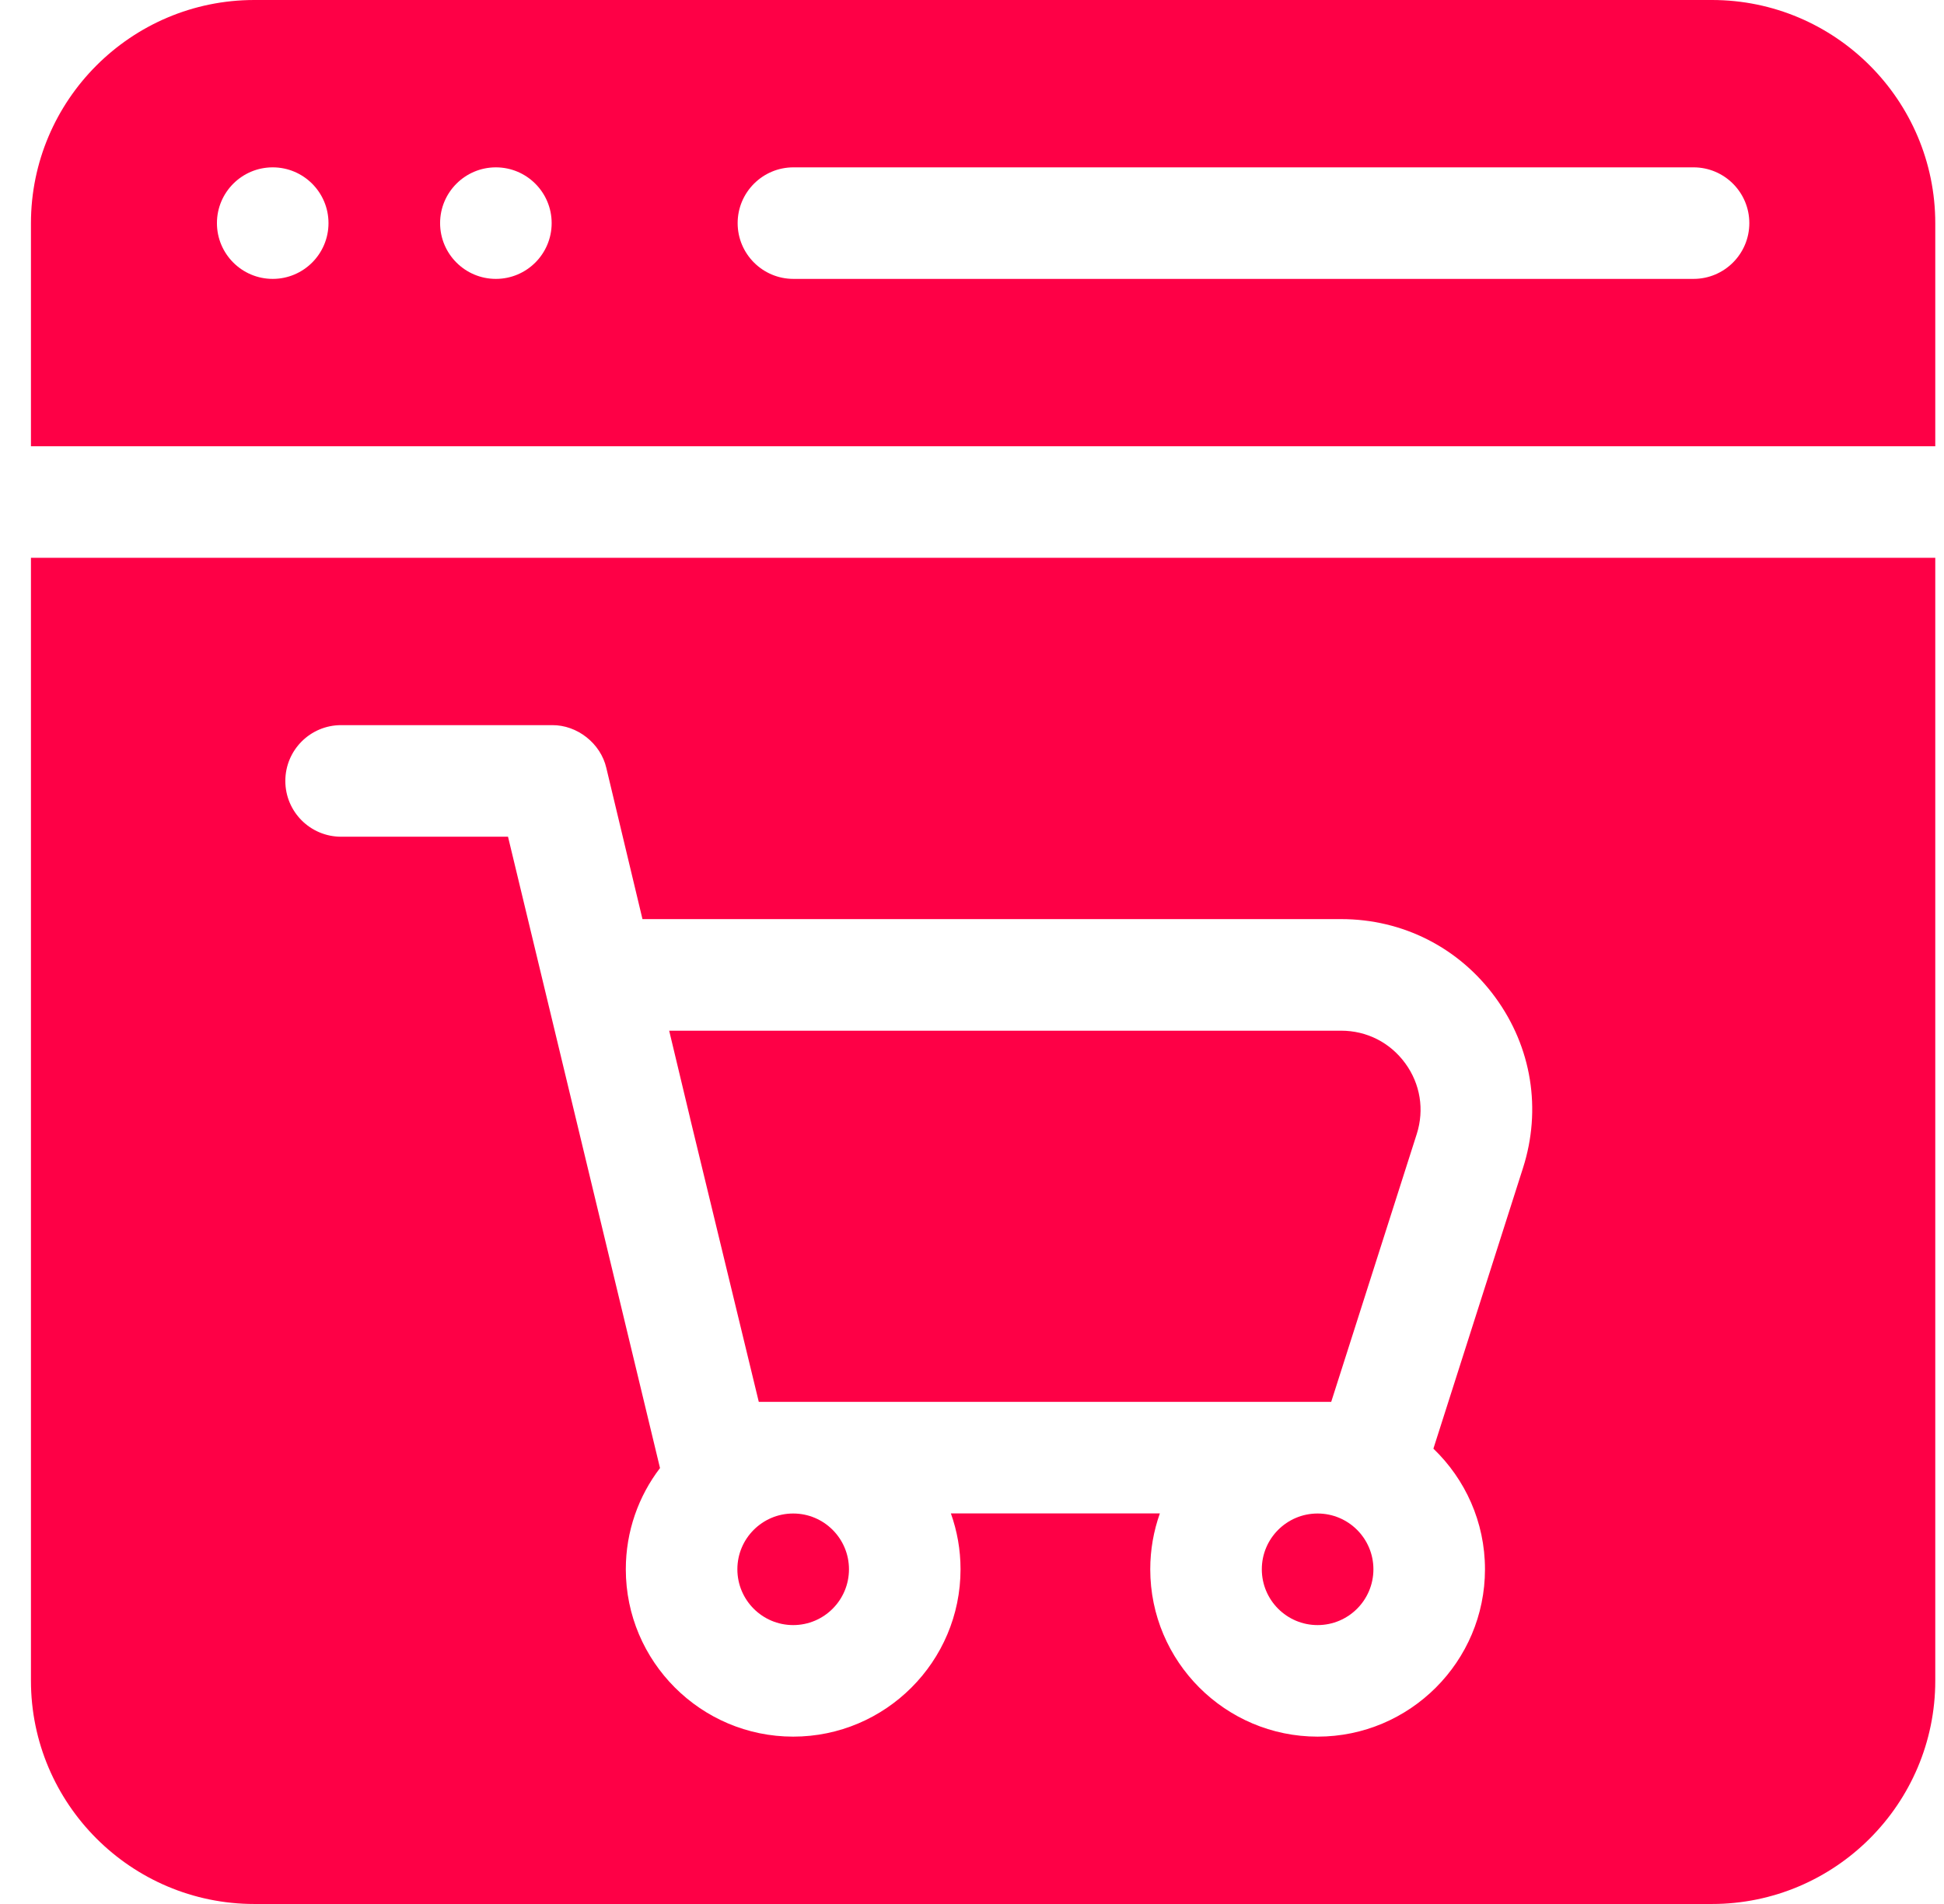 <svg width="49" height="48" viewBox="0 0 49 48" fill="none" xmlns="http://www.w3.org/2000/svg">
<path d="M43.151 0H6.41C3.306 0 0.78 2.526 0.78 5.63V11.25H48.78V5.63C48.78 2.526 46.255 0 43.151 0ZM6.874 7.031C6.098 7.031 5.468 6.401 5.468 5.625C5.468 4.849 6.098 4.219 6.874 4.219C7.65 4.219 8.28 4.849 8.28 5.625C8.28 6.401 7.65 7.031 6.874 7.031ZM12.499 7.031C11.723 7.031 11.093 6.401 11.093 5.625C11.093 4.849 11.723 4.219 12.499 4.219C13.275 4.219 13.905 4.849 13.905 5.625C13.905 6.401 13.275 7.031 12.499 7.031ZM42.687 7.031H19.999C19.223 7.031 18.593 6.401 18.593 5.625C18.593 4.849 19.223 4.219 19.999 4.219H42.687C43.463 4.219 44.093 4.849 44.093 5.625C44.093 6.401 43.463 7.031 42.687 7.031Z" fill="#FE0046"/>
<path d="M19.993 40.969C20.769 40.969 21.399 40.339 21.399 39.562C21.399 38.786 20.769 38.156 19.993 38.156C19.216 38.156 18.586 38.786 18.586 39.562C18.586 40.339 19.216 40.969 19.993 40.969Z" fill="#FE0046"/>
<path d="M33.211 40.969C33.988 40.969 34.618 40.339 34.618 39.562C34.618 38.786 33.988 38.156 33.211 38.156C32.435 38.156 31.805 38.786 31.805 39.562C31.805 40.339 32.435 40.969 33.211 40.969Z" fill="#FE0046"/>
<path d="M35.419 26.804C35.8 27.324 35.906 27.976 35.71 28.59L33.554 35.342H19.126L17.394 28.19V28.186L16.867 25.984H33.806C34.451 25.984 35.038 26.283 35.419 26.804Z" fill="#FE0046"/>
<path d="M0.78 14.062V42.37C0.78 45.474 3.306 48 6.41 48H43.151C46.255 48 48.78 45.474 48.78 42.37V14.062H0.78ZM38.388 29.446L36.13 36.521C36.93 37.289 37.43 38.368 37.43 39.562C37.43 41.888 35.537 43.781 33.211 43.781C30.885 43.781 28.993 41.888 28.993 39.562C28.993 39.068 29.079 38.595 29.235 38.154H23.968C24.125 38.595 24.211 39.068 24.211 39.562C24.211 41.888 22.319 43.781 19.993 43.781C17.667 43.781 15.774 41.888 15.774 39.562C15.774 38.603 16.095 37.719 16.636 37.01L12.805 21.094H8.598C7.821 21.094 7.192 20.464 7.192 19.688C7.192 18.911 7.821 18.281 8.598 18.281H13.915C14.55 18.275 15.14 18.741 15.283 19.36L16.194 23.171H33.806C35.358 23.171 36.775 23.89 37.691 25.145C38.607 26.398 38.861 27.967 38.388 29.446Z" fill="#FE0046"/>
</svg>
